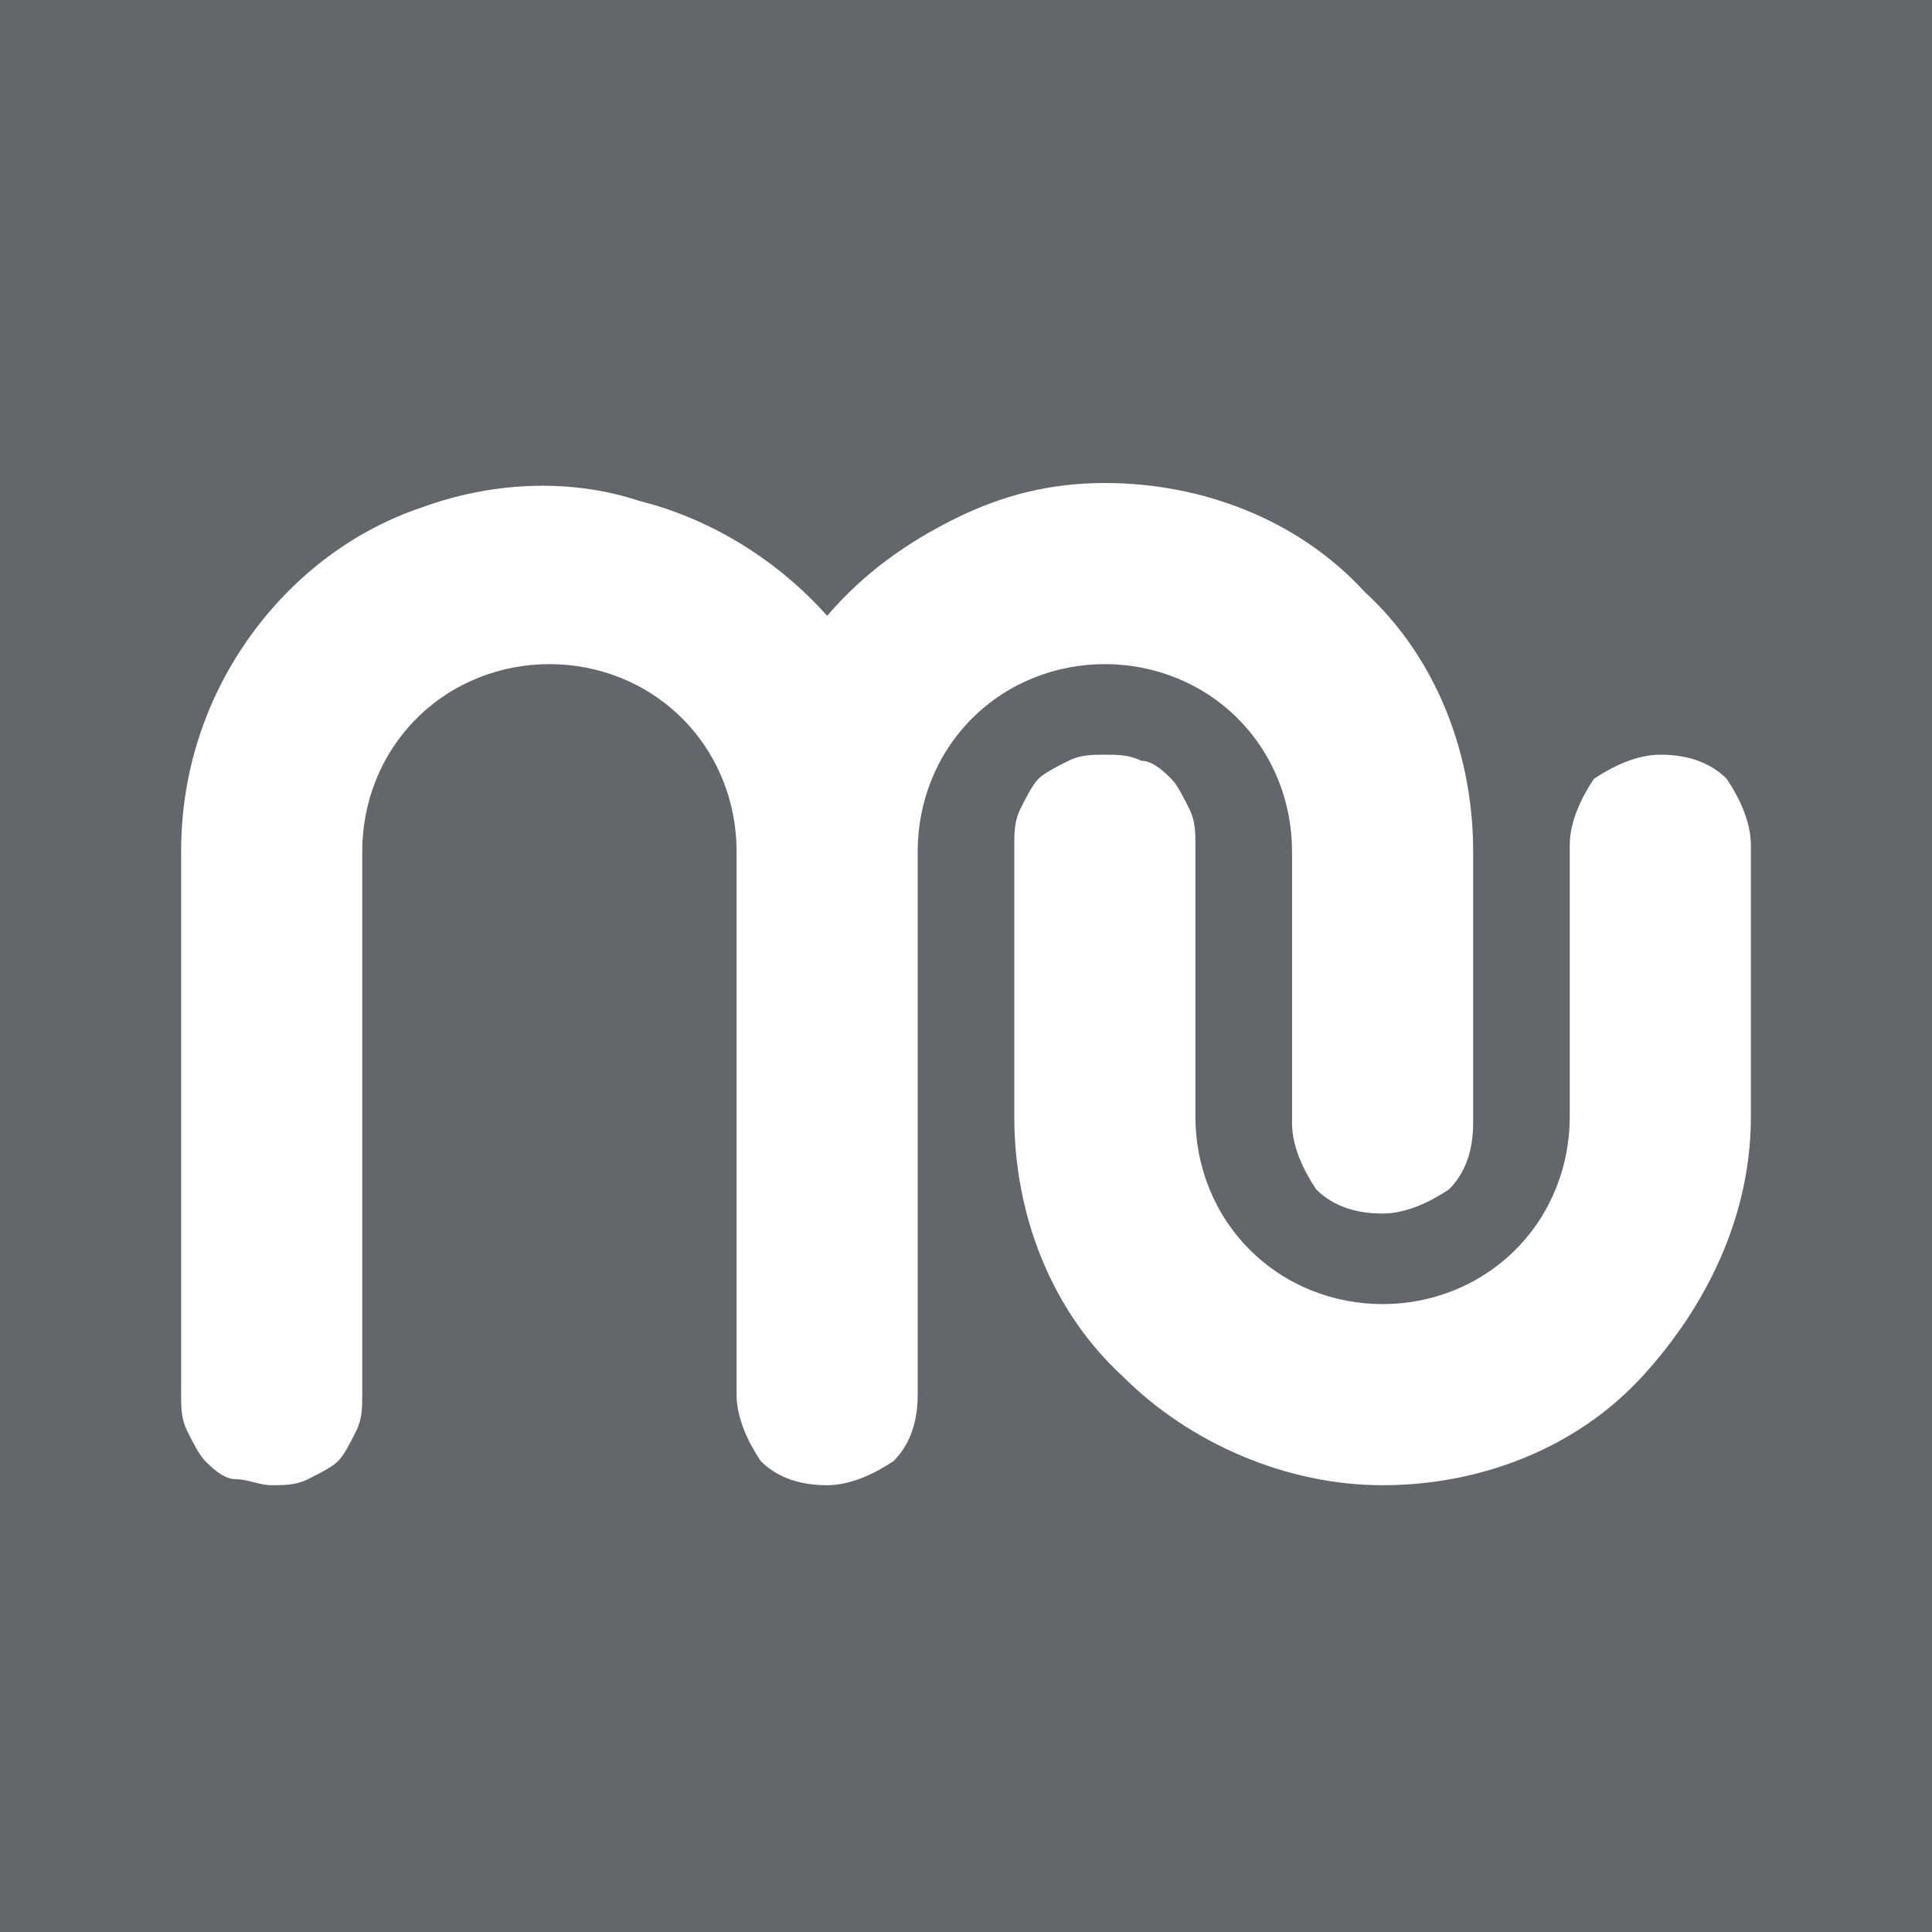 <?xml version="1.0" encoding="utf-8"?>
<!-- Generator: Adobe Illustrator 26.2.1, SVG Export Plug-In . SVG Version: 6.00 Build 0)  -->
<svg version="1.1" id="Layer_1" xmlns="http://www.w3.org/2000/svg" xmlns:xlink="http://www.w3.org/1999/xlink" x="0px" y="0px"
	 viewBox="0 0 32 32" style="enable-background:new 0 0 32 32;" xml:space="preserve">
<style type="text/css">
	.st0{fill:#63666A;}
	.st1{fill:#FFFFFF;}
</style>
<rect y="0" class="st0" width="32" height="32"/>
<path class="st1" d="M26,14v4.5c0,0.8-0.3,1.6-0.9,2.2c-0.6,0.6-1.4,0.9-2.2,0.9c-0.8,0-1.6-0.3-2.2-0.9c-0.6-0.6-0.9-1.4-0.9-2.2
	V14c0-0.2,0-0.4-0.1-0.6c-0.1-0.2-0.2-0.4-0.3-0.5c-0.1-0.1-0.3-0.3-0.5-0.3c-0.2-0.1-0.4-0.1-0.6-0.1c-0.2,0-0.4,0-0.6,0.1
	c-0.2,0.1-0.4,0.2-0.5,0.3c-0.1,0.1-0.2,0.3-0.3,0.5c-0.1,0.2-0.1,0.4-0.1,0.6v4.5c0,1.6,0.6,3.2,1.8,4.3c1.1,1.1,2.7,1.8,4.3,1.8
	c1.6,0,3.2-0.6,4.3-1.8s1.8-2.7,1.8-4.3V14c0-0.4-0.2-0.8-0.4-1.1c-0.3-0.3-0.7-0.4-1.1-0.4c-0.4,0-0.8,0.2-1.1,0.4
	C26.2,13.2,26,13.6,26,14"/>
<path class="st1" d="M18.3,8c-0.9,0-1.7,0.2-2.5,0.6c-0.8,0.4-1.5,0.9-2.1,1.6c-0.8-0.9-1.9-1.6-3.1-1.9C9.4,7.9,8.1,8,7,8.4
	c-1.2,0.4-2.2,1.2-2.9,2.2c-0.7,1-1.1,2.2-1.1,3.5v9c0,0.2,0,0.4,0.1,0.6c0.1,0.2,0.2,0.4,0.3,0.5c0.1,0.1,0.3,0.3,0.5,0.3
	s0.4,0.1,0.6,0.1c0.2,0,0.4,0,0.6-0.1c0.2-0.1,0.4-0.2,0.5-0.3c0.1-0.1,0.2-0.3,0.3-0.5C6,23.5,6,23.3,6,23.1v-9
	c0-0.8,0.3-1.6,0.9-2.2C7.5,11.3,8.3,11,9.1,11c0.8,0,1.6,0.3,2.2,0.9c0.6,0.6,0.9,1.4,0.9,2.2v9c0,0.4,0.2,0.8,0.4,1.1
	c0.3,0.3,0.7,0.4,1.1,0.4c0.4,0,0.8-0.2,1.1-0.4c0.3-0.3,0.4-0.7,0.4-1.1v-9c0-0.8,0.3-1.6,0.9-2.2c0.6-0.6,1.4-0.9,2.2-0.9
	s1.6,0.3,2.2,0.9c0.6,0.6,0.9,1.4,0.9,2.2v4.5c0,0.4,0.2,0.8,0.4,1.1c0.3,0.3,0.7,0.4,1.1,0.4c0.4,0,0.8-0.2,1.1-0.4
	c0.3-0.3,0.4-0.7,0.4-1.1v-4.5c0-1.6-0.6-3.2-1.8-4.3C21.5,8.6,19.9,8,18.3,8"/>
</svg>
